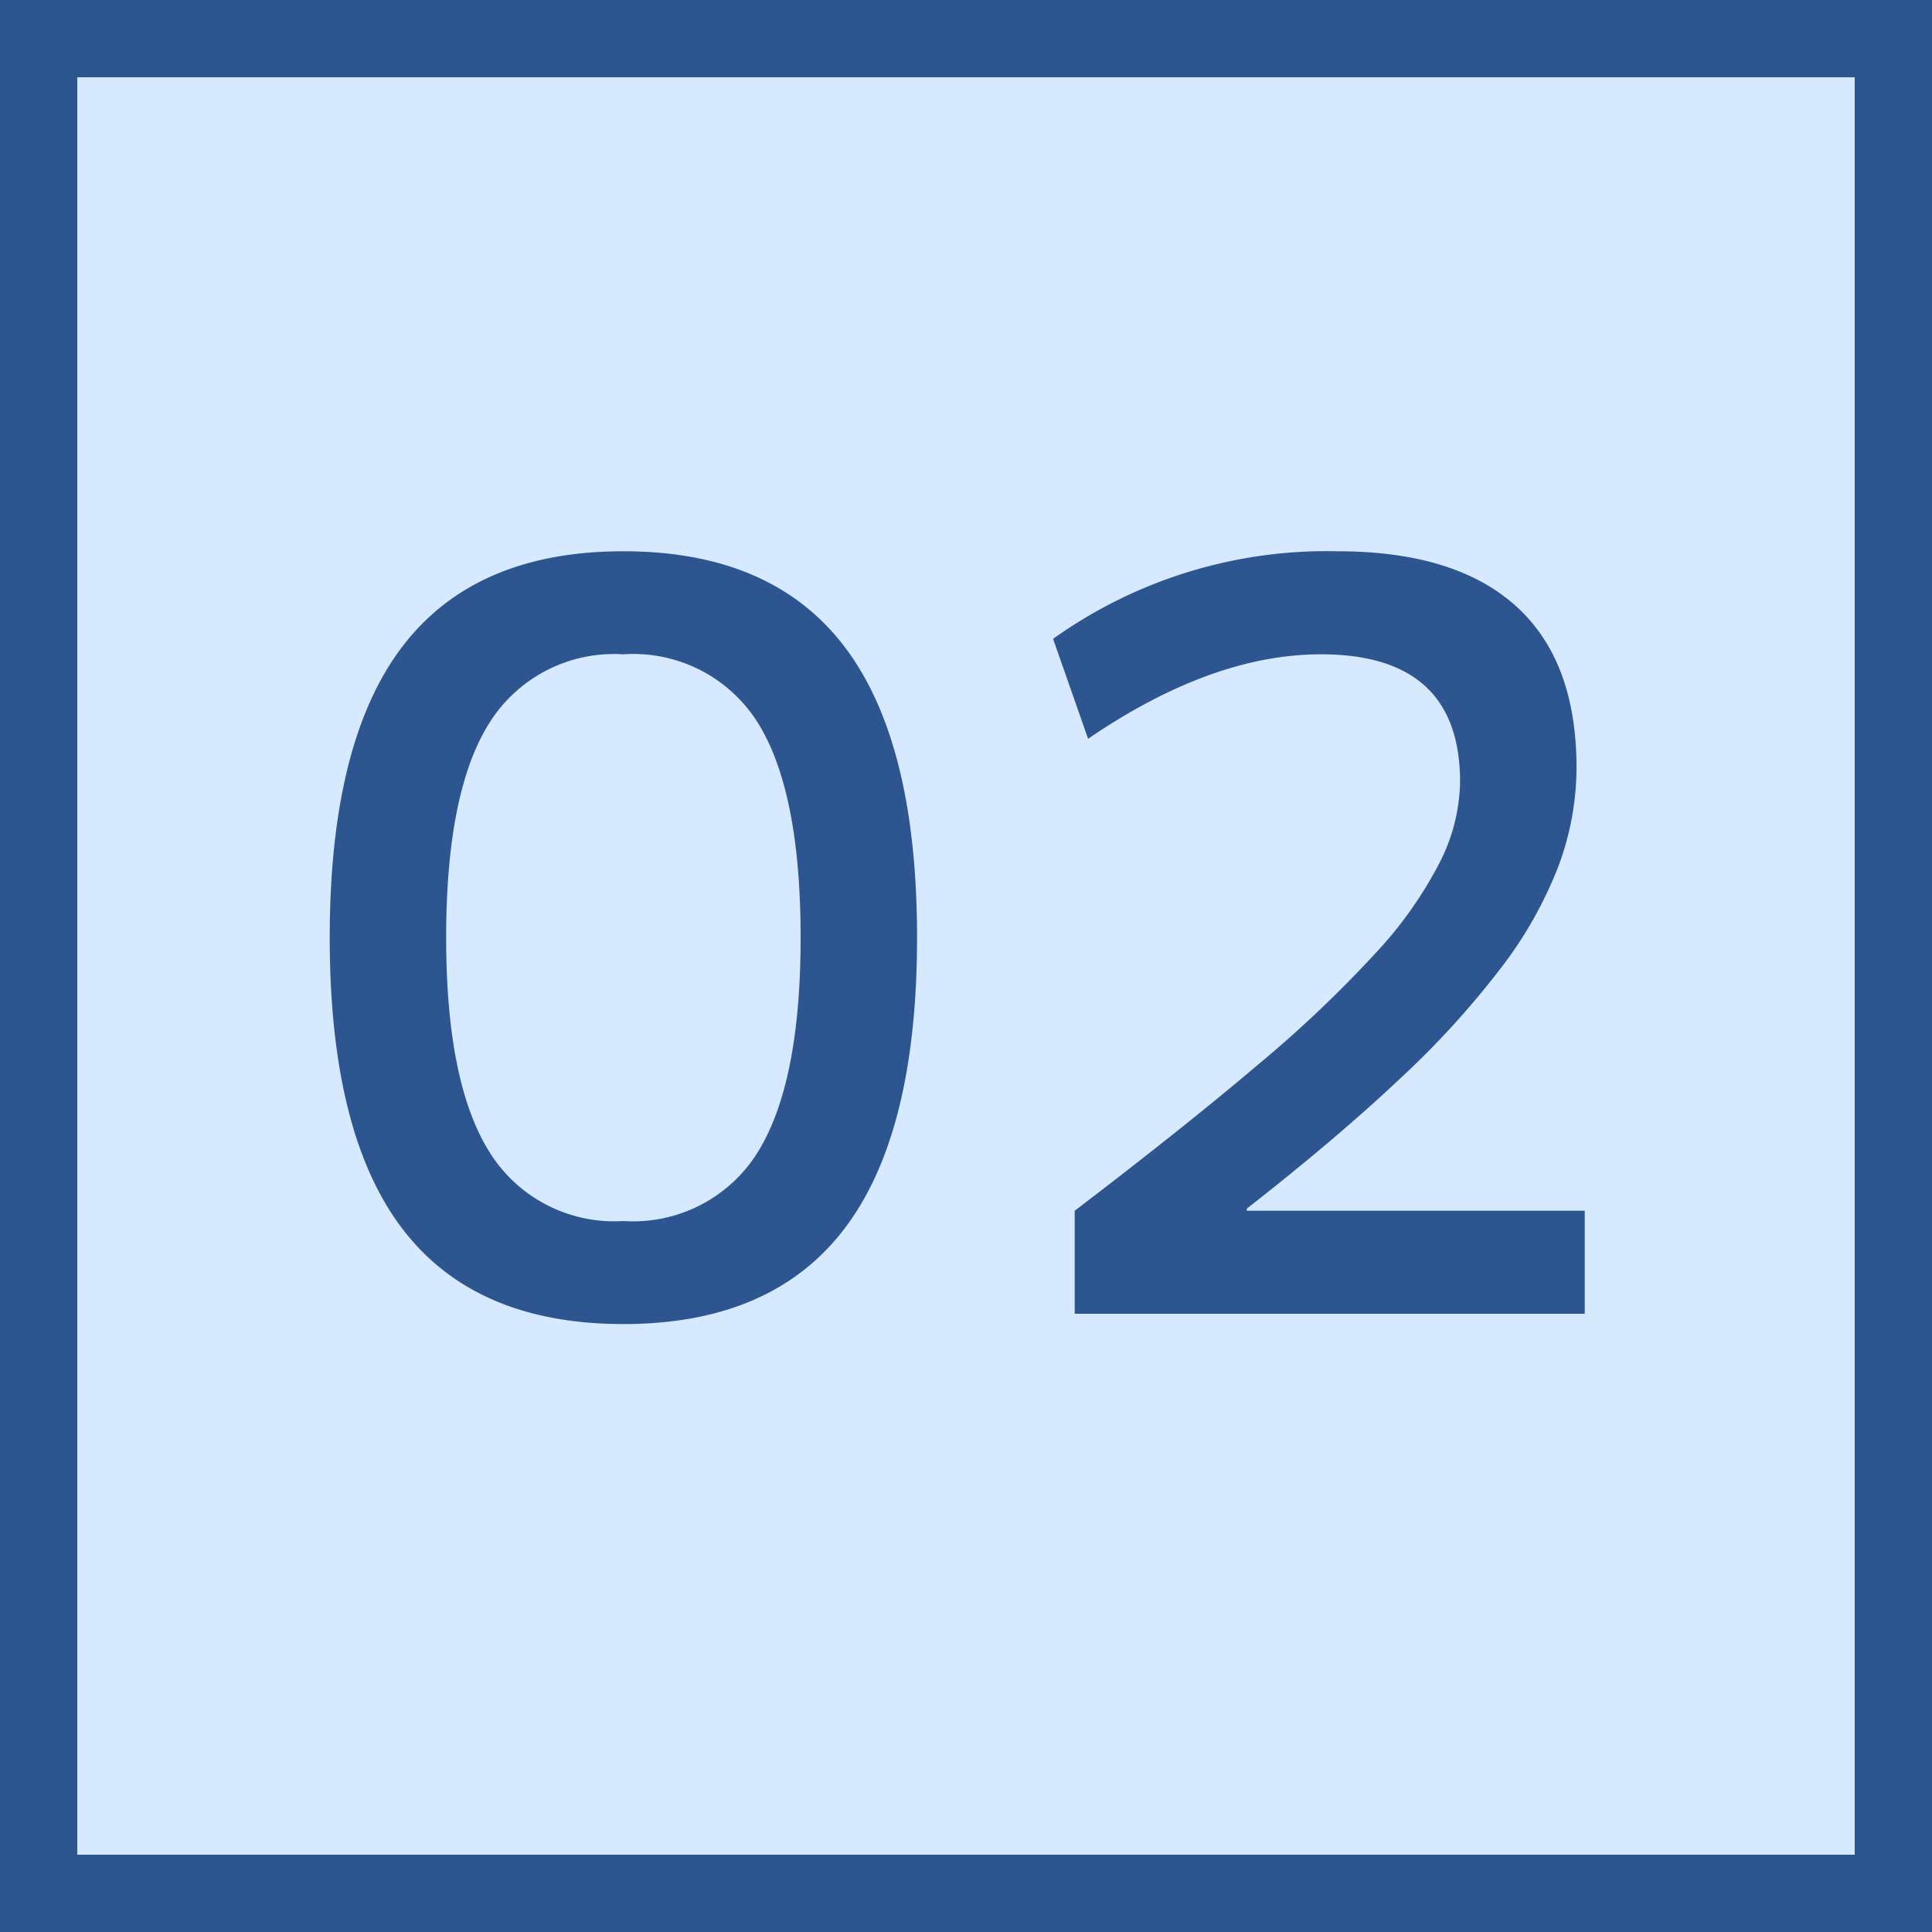 <svg xmlns="http://www.w3.org/2000/svg" width="75" height="75" viewBox="0 0 75 75">
  <g id="グループ_634" data-name="グループ 634" transform="translate(14339 1539)">
    <g id="長方形_270" data-name="長方形 270" transform="translate(-14339 -1539)" fill="#d7e9ff" stroke="#2d5691" stroke-width="3">
      <rect width="75" height="75" stroke="none"/>
      <rect x="1.5" y="1.5" width="72" height="72" fill="none"/>
    </g>
    <path id="パス_3798" data-name="パス 3798" d="M-13.8.4q-5.76,0-8.58-3.7T-25.2-14.6q0-7.6,2.82-11.3t8.58-3.7q5.76,0,8.58,3.7T-2.4-14.6Q-2.4-7-5.22-3.3T-13.8.4Zm0-4A5.693,5.693,0,0,0-8.58-6.28q1.66-2.68,1.66-8.32,0-5.68-1.66-8.34A5.705,5.705,0,0,0-13.8-25.6,5.715,5.715,0,0,0-19-22.94q-1.68,2.66-1.68,8.34,0,5.64,1.68,8.32A5.7,5.7,0,0,0-13.8-3.6ZM3.72-4q4.2-3.2,7.08-5.64A47.381,47.381,0,0,0,15.4-14a15.734,15.734,0,0,0,2.5-3.54,7.146,7.146,0,0,0,.78-3.1q0-4.96-5.4-4.96-4.24,0-9.04,3.28L2.88-26.2a18.278,18.278,0,0,1,11.04-3.4q4.56,0,6.92,2.12T23.2-21.2a10.98,10.98,0,0,1-.7,3.82,15.866,15.866,0,0,1-2.22,3.94A34.119,34.119,0,0,1,16.32-9.1Q13.88-6.8,10.4-4.08V-4H23.52V0H3.72Z" transform="translate(-14301 -1488)" fill="#2d5691"/>
  </g>
</svg>
